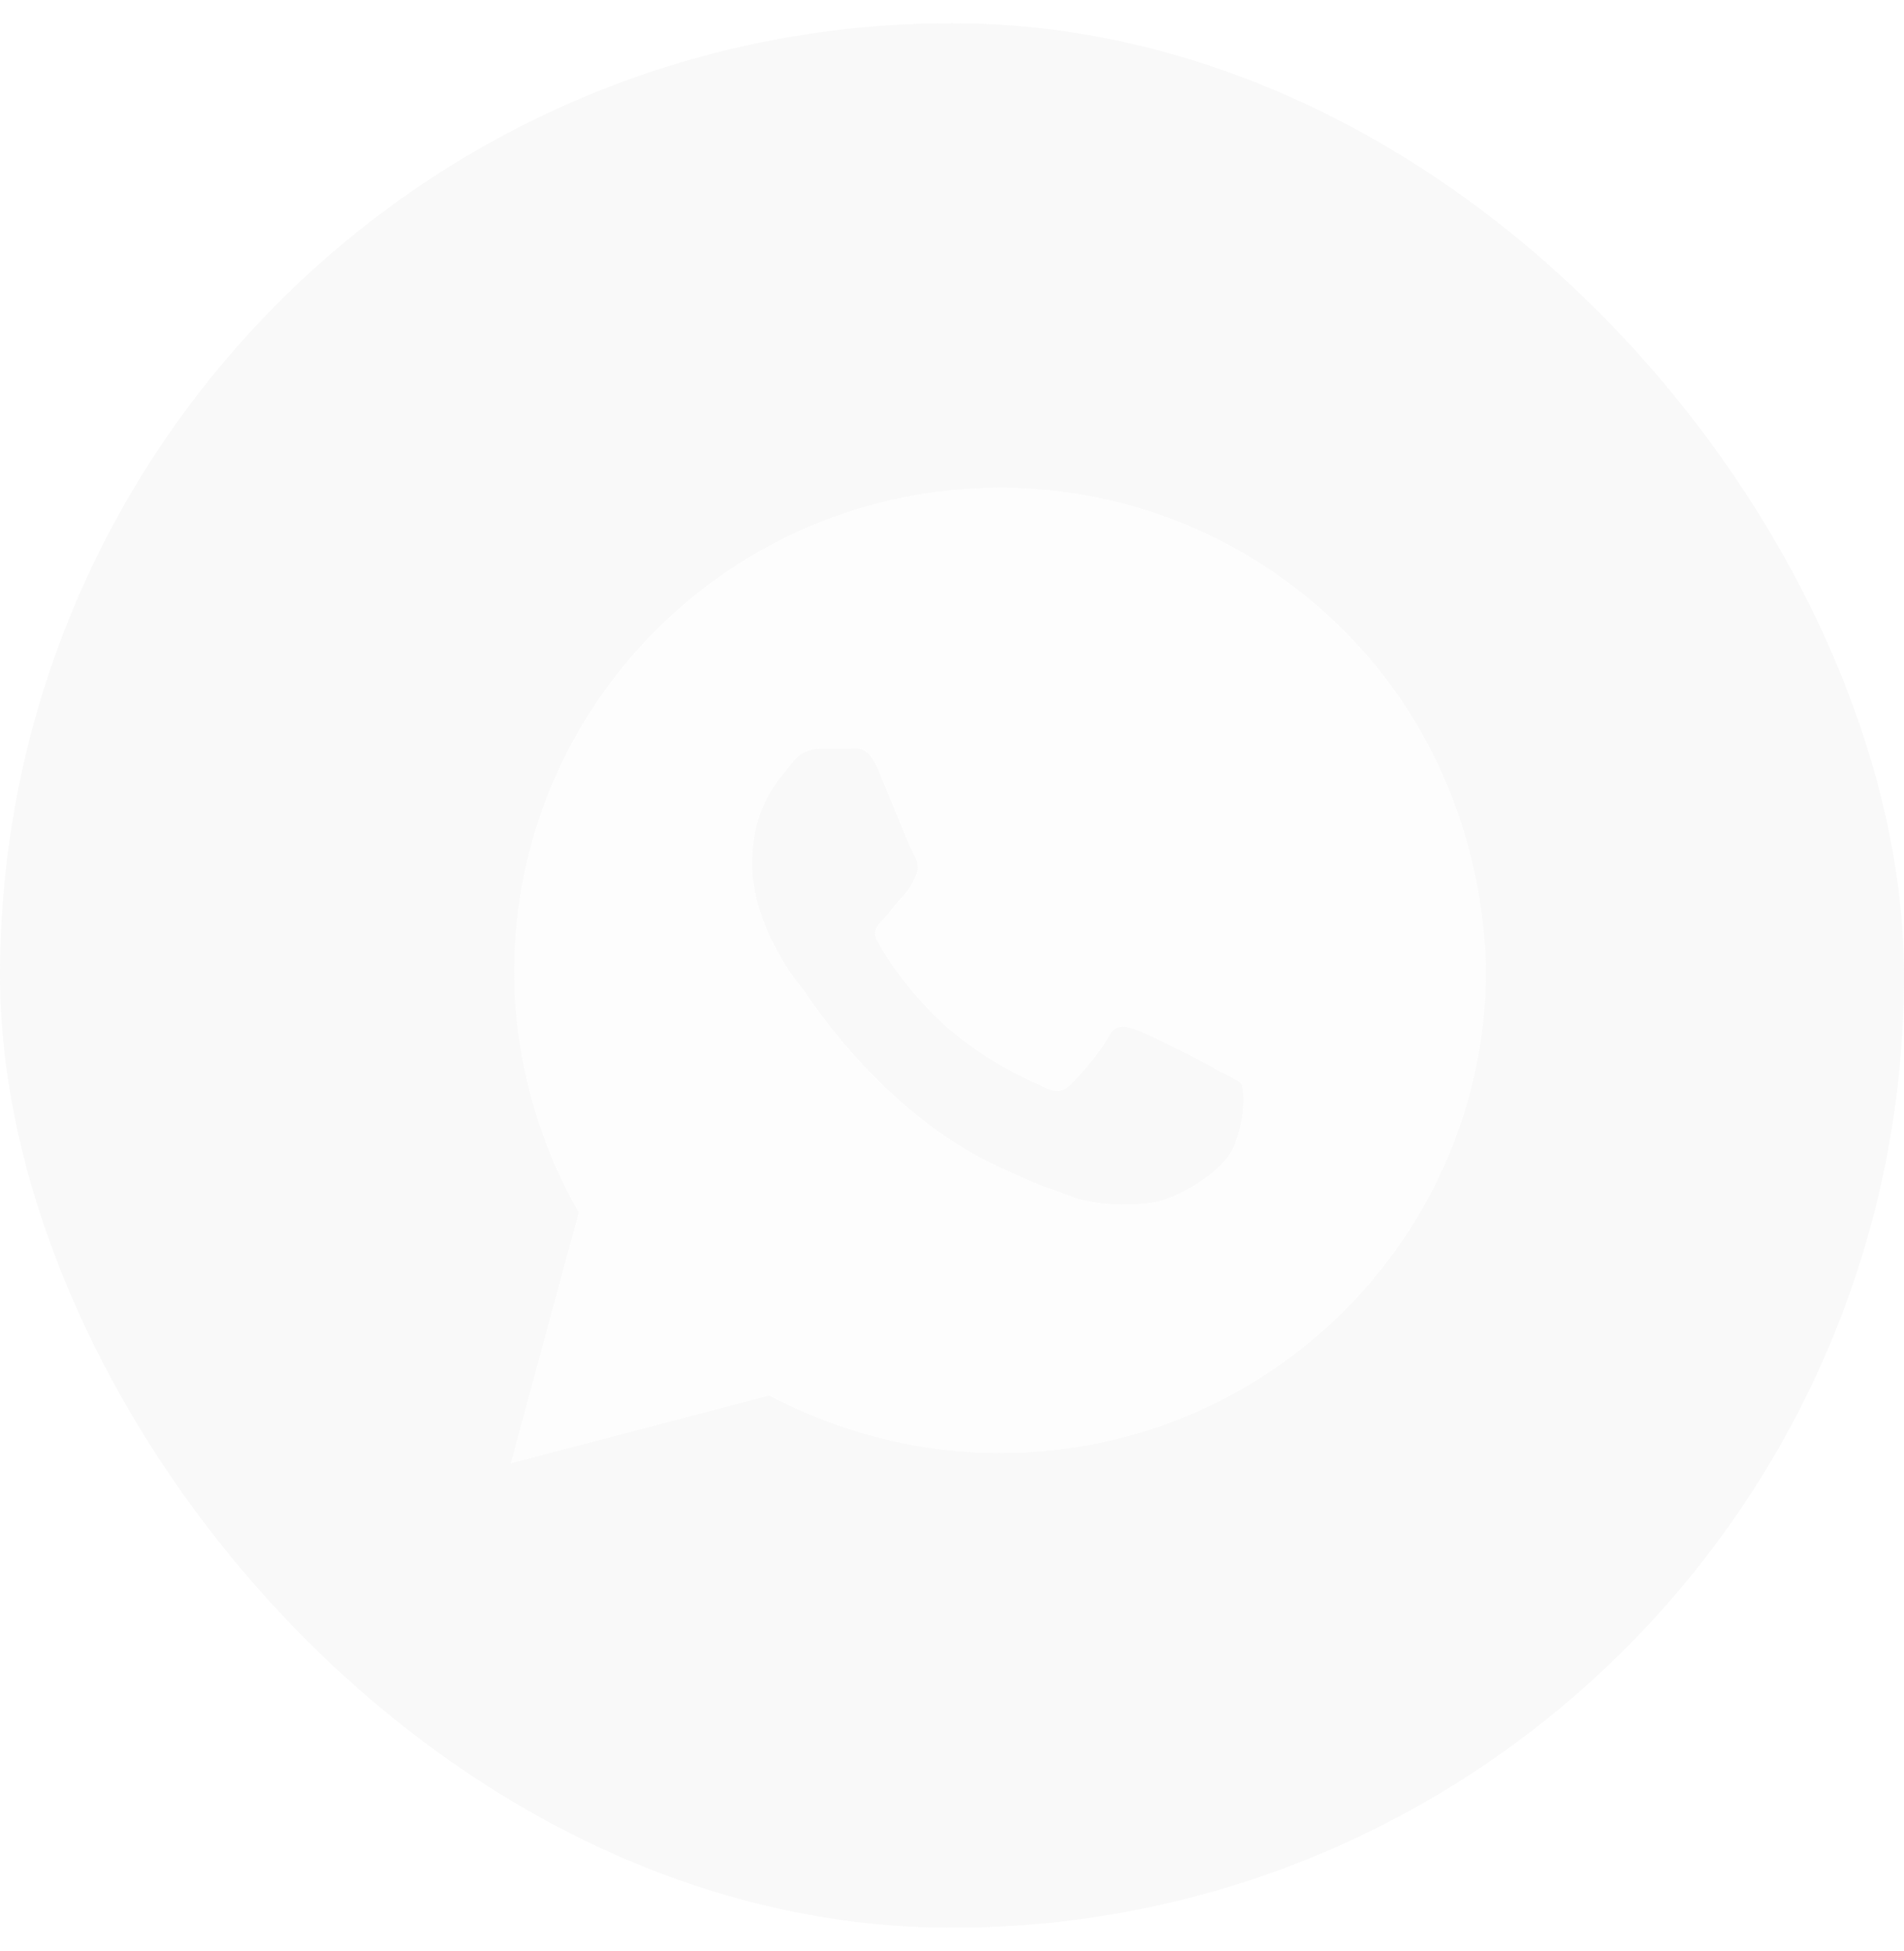 <?xml version="1.0" encoding="UTF-8"?> <svg xmlns="http://www.w3.org/2000/svg" width="41" height="42" viewBox="0 0 41 42" fill="none"> <g filter="url(#filter0_b_1_1777)"> <rect y="0.5" width="41" height="41" rx="20.5" fill="#F5F5F5" fill-opacity="0.6"></rect> <path d="M28.927 13.562C26.951 11.594 24.317 10.5 21.537 10.5C15.756 10.5 11.073 15.167 11.073 20.927C11.073 22.75 11.585 24.573 12.463 26.104L11 31.5L16.561 30.042C18.098 30.844 19.78 31.281 21.537 31.281C27.317 31.281 32 26.615 32 20.854C31.927 18.156 30.902 15.531 28.927 13.562ZM26.585 24.646C26.366 25.229 25.341 25.812 24.829 25.885C24.39 25.958 23.805 25.958 23.22 25.812C22.854 25.667 22.341 25.521 21.756 25.229C19.122 24.135 17.439 21.51 17.293 21.292C17.146 21.146 16.195 19.906 16.195 18.594C16.195 17.281 16.854 16.698 17.073 16.406C17.293 16.115 17.585 16.115 17.805 16.115C17.951 16.115 18.171 16.115 18.317 16.115C18.463 16.115 18.683 16.042 18.902 16.552C19.122 17.062 19.634 18.375 19.707 18.448C19.78 18.594 19.78 18.74 19.707 18.885C19.634 19.031 19.561 19.177 19.415 19.323C19.268 19.469 19.122 19.688 19.049 19.76C18.902 19.906 18.756 20.052 18.902 20.271C19.049 20.562 19.561 21.365 20.366 22.094C21.39 22.969 22.195 23.26 22.488 23.406C22.78 23.552 22.927 23.479 23.073 23.333C23.22 23.188 23.732 22.604 23.878 22.312C24.024 22.021 24.244 22.094 24.463 22.167C24.683 22.24 26 22.896 26.22 23.042C26.512 23.188 26.659 23.26 26.732 23.333C26.805 23.552 26.805 24.062 26.585 24.646Z" fill="white" fill-opacity="0.8"></path> </g> <defs> <filter id="filter0_b_1_1777" x="-20" y="-19.5" width="81" height="81" filterUnits="userSpaceOnUse" color-interpolation-filters="sRGB"> <feFlood flood-opacity="0" result="BackgroundImageFix"></feFlood> <feGaussianBlur in="BackgroundImageFix" stdDeviation="10"></feGaussianBlur> <feComposite in2="SourceAlpha" operator="in" result="effect1_backgroundBlur_1_1777"></feComposite> <feBlend mode="normal" in="SourceGraphic" in2="effect1_backgroundBlur_1_1777" result="shape"></feBlend> </filter> </defs> </svg> 